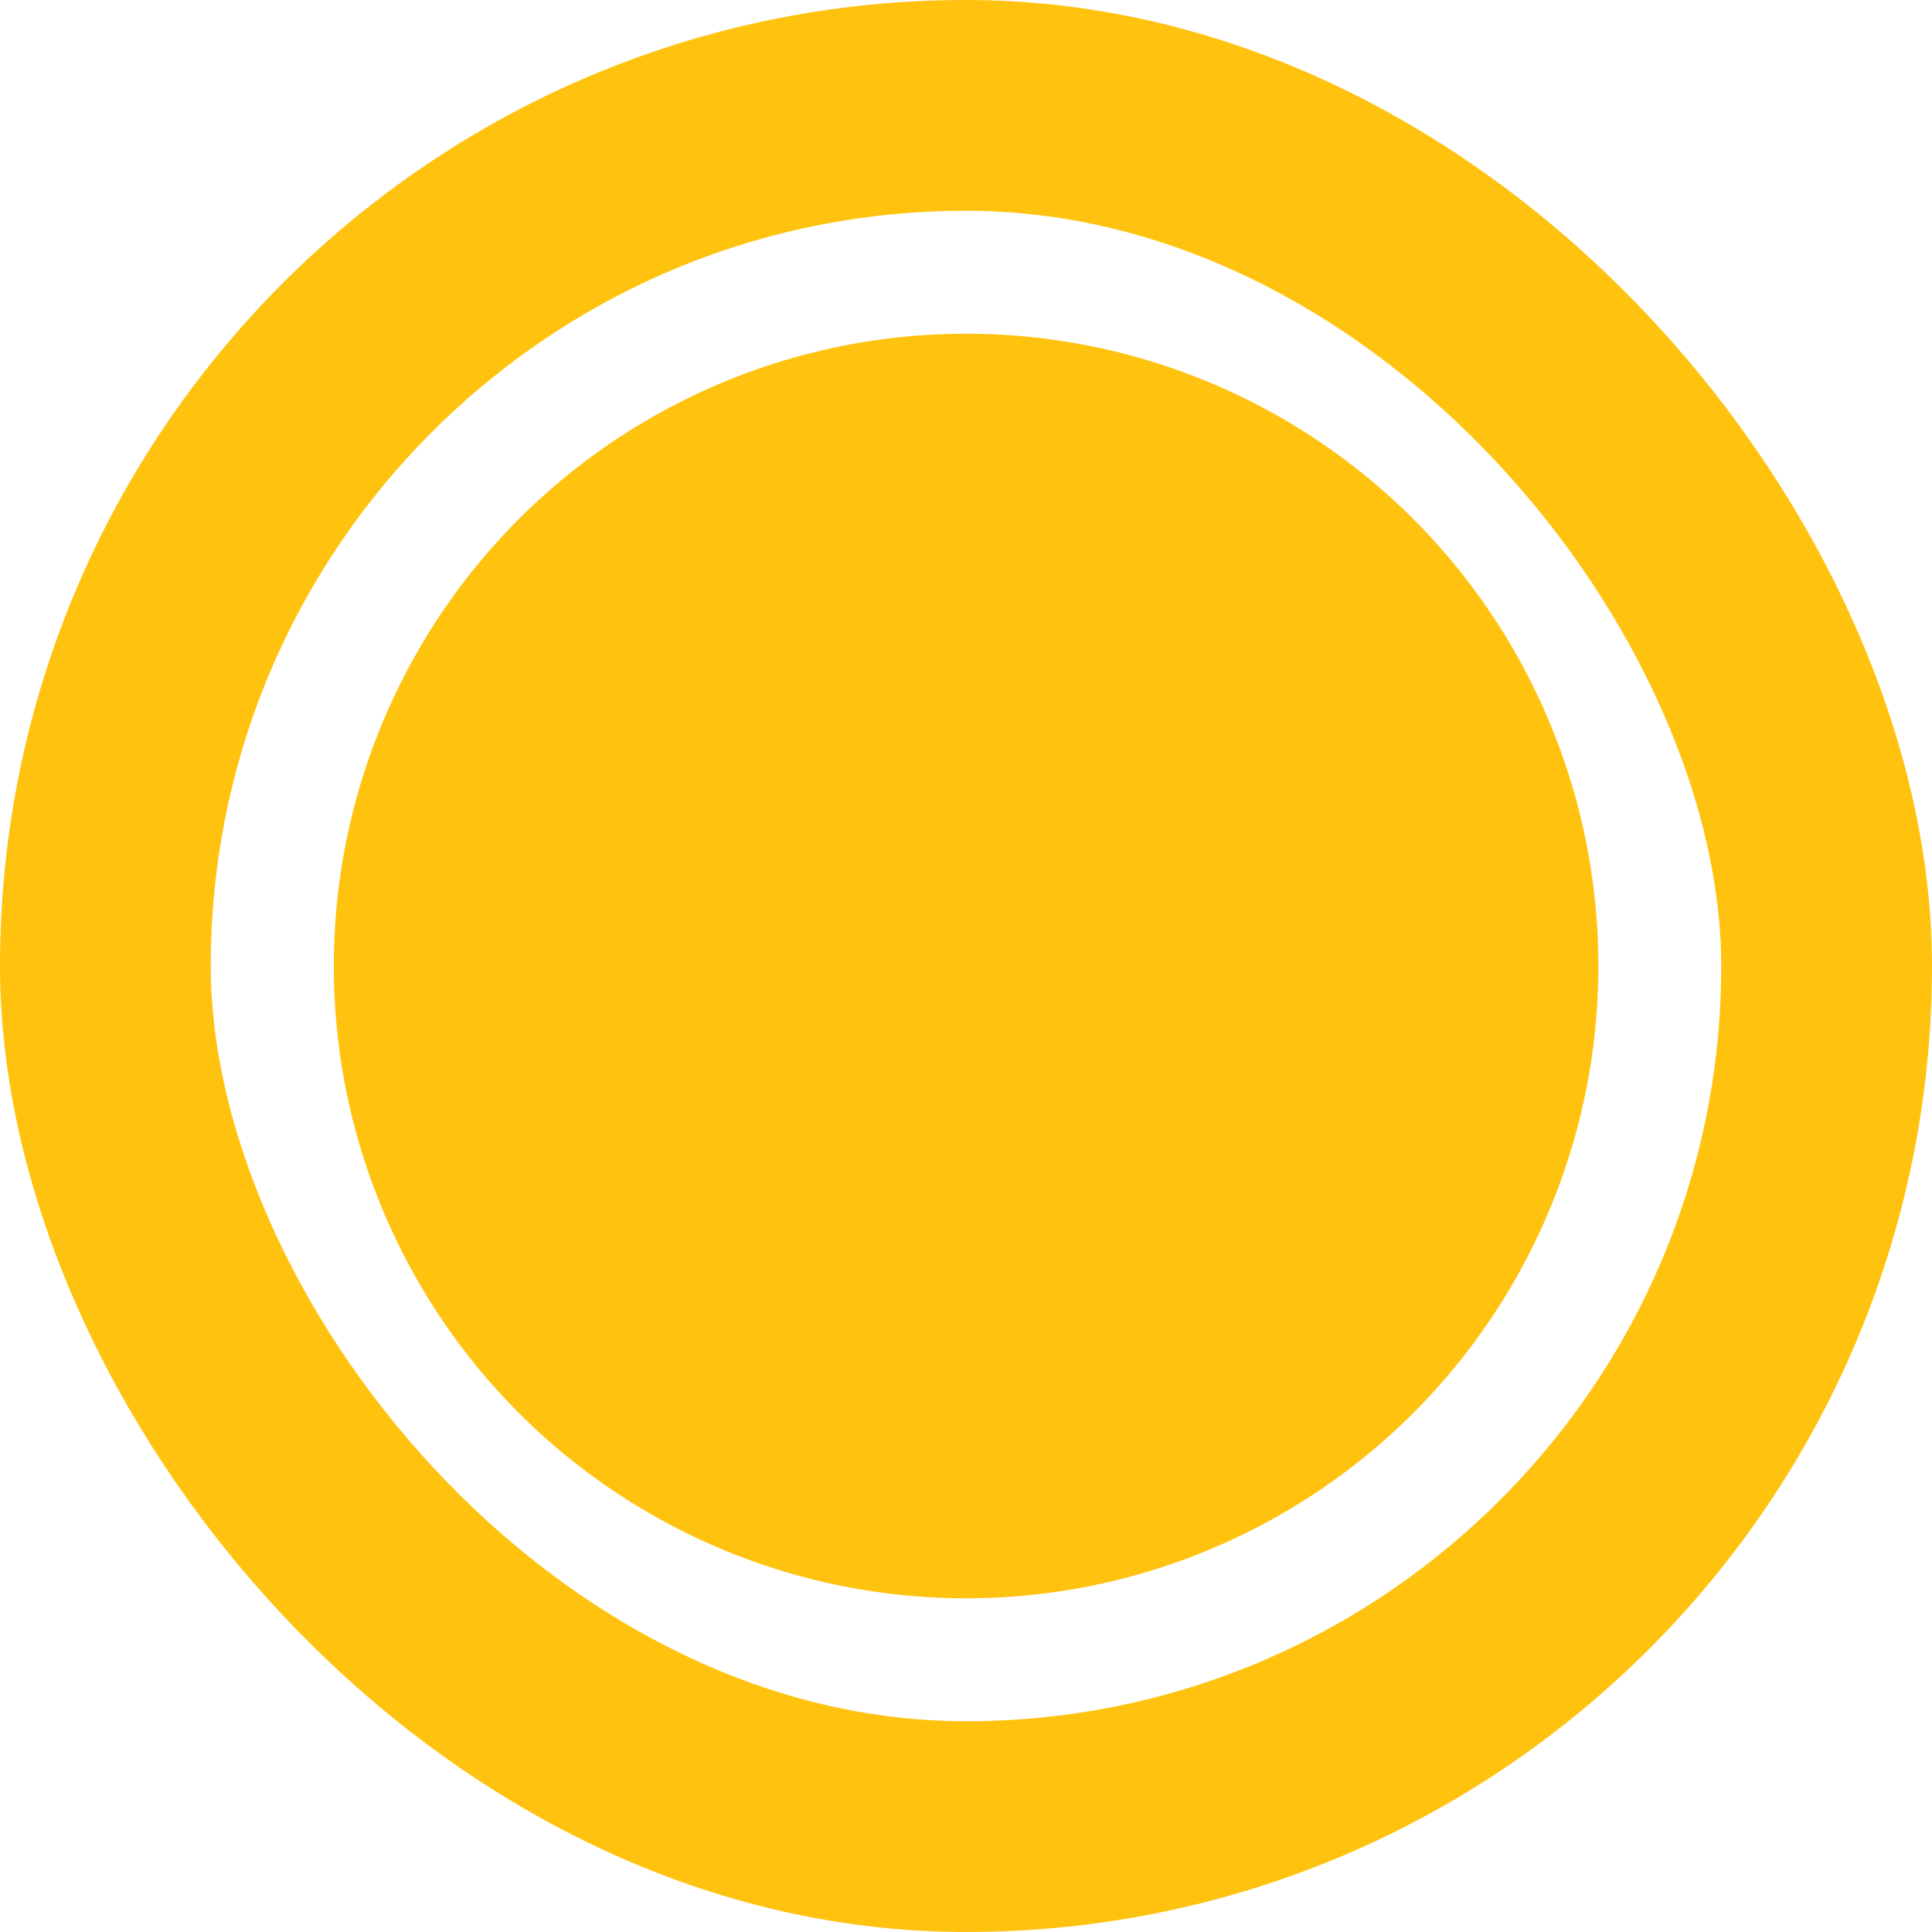 <?xml version="1.0" encoding="UTF-8"?> <svg xmlns="http://www.w3.org/2000/svg" width="22" height="22" viewBox="0 0 22 22" fill="none"><rect x="1.2" y="1.2" width="19.6" height="19.6" rx="9.8" stroke="#FFC20E" stroke-width="2.4"></rect><circle cx="11.001" cy="11" r="7.2" fill="#FFC20E"></circle></svg> 